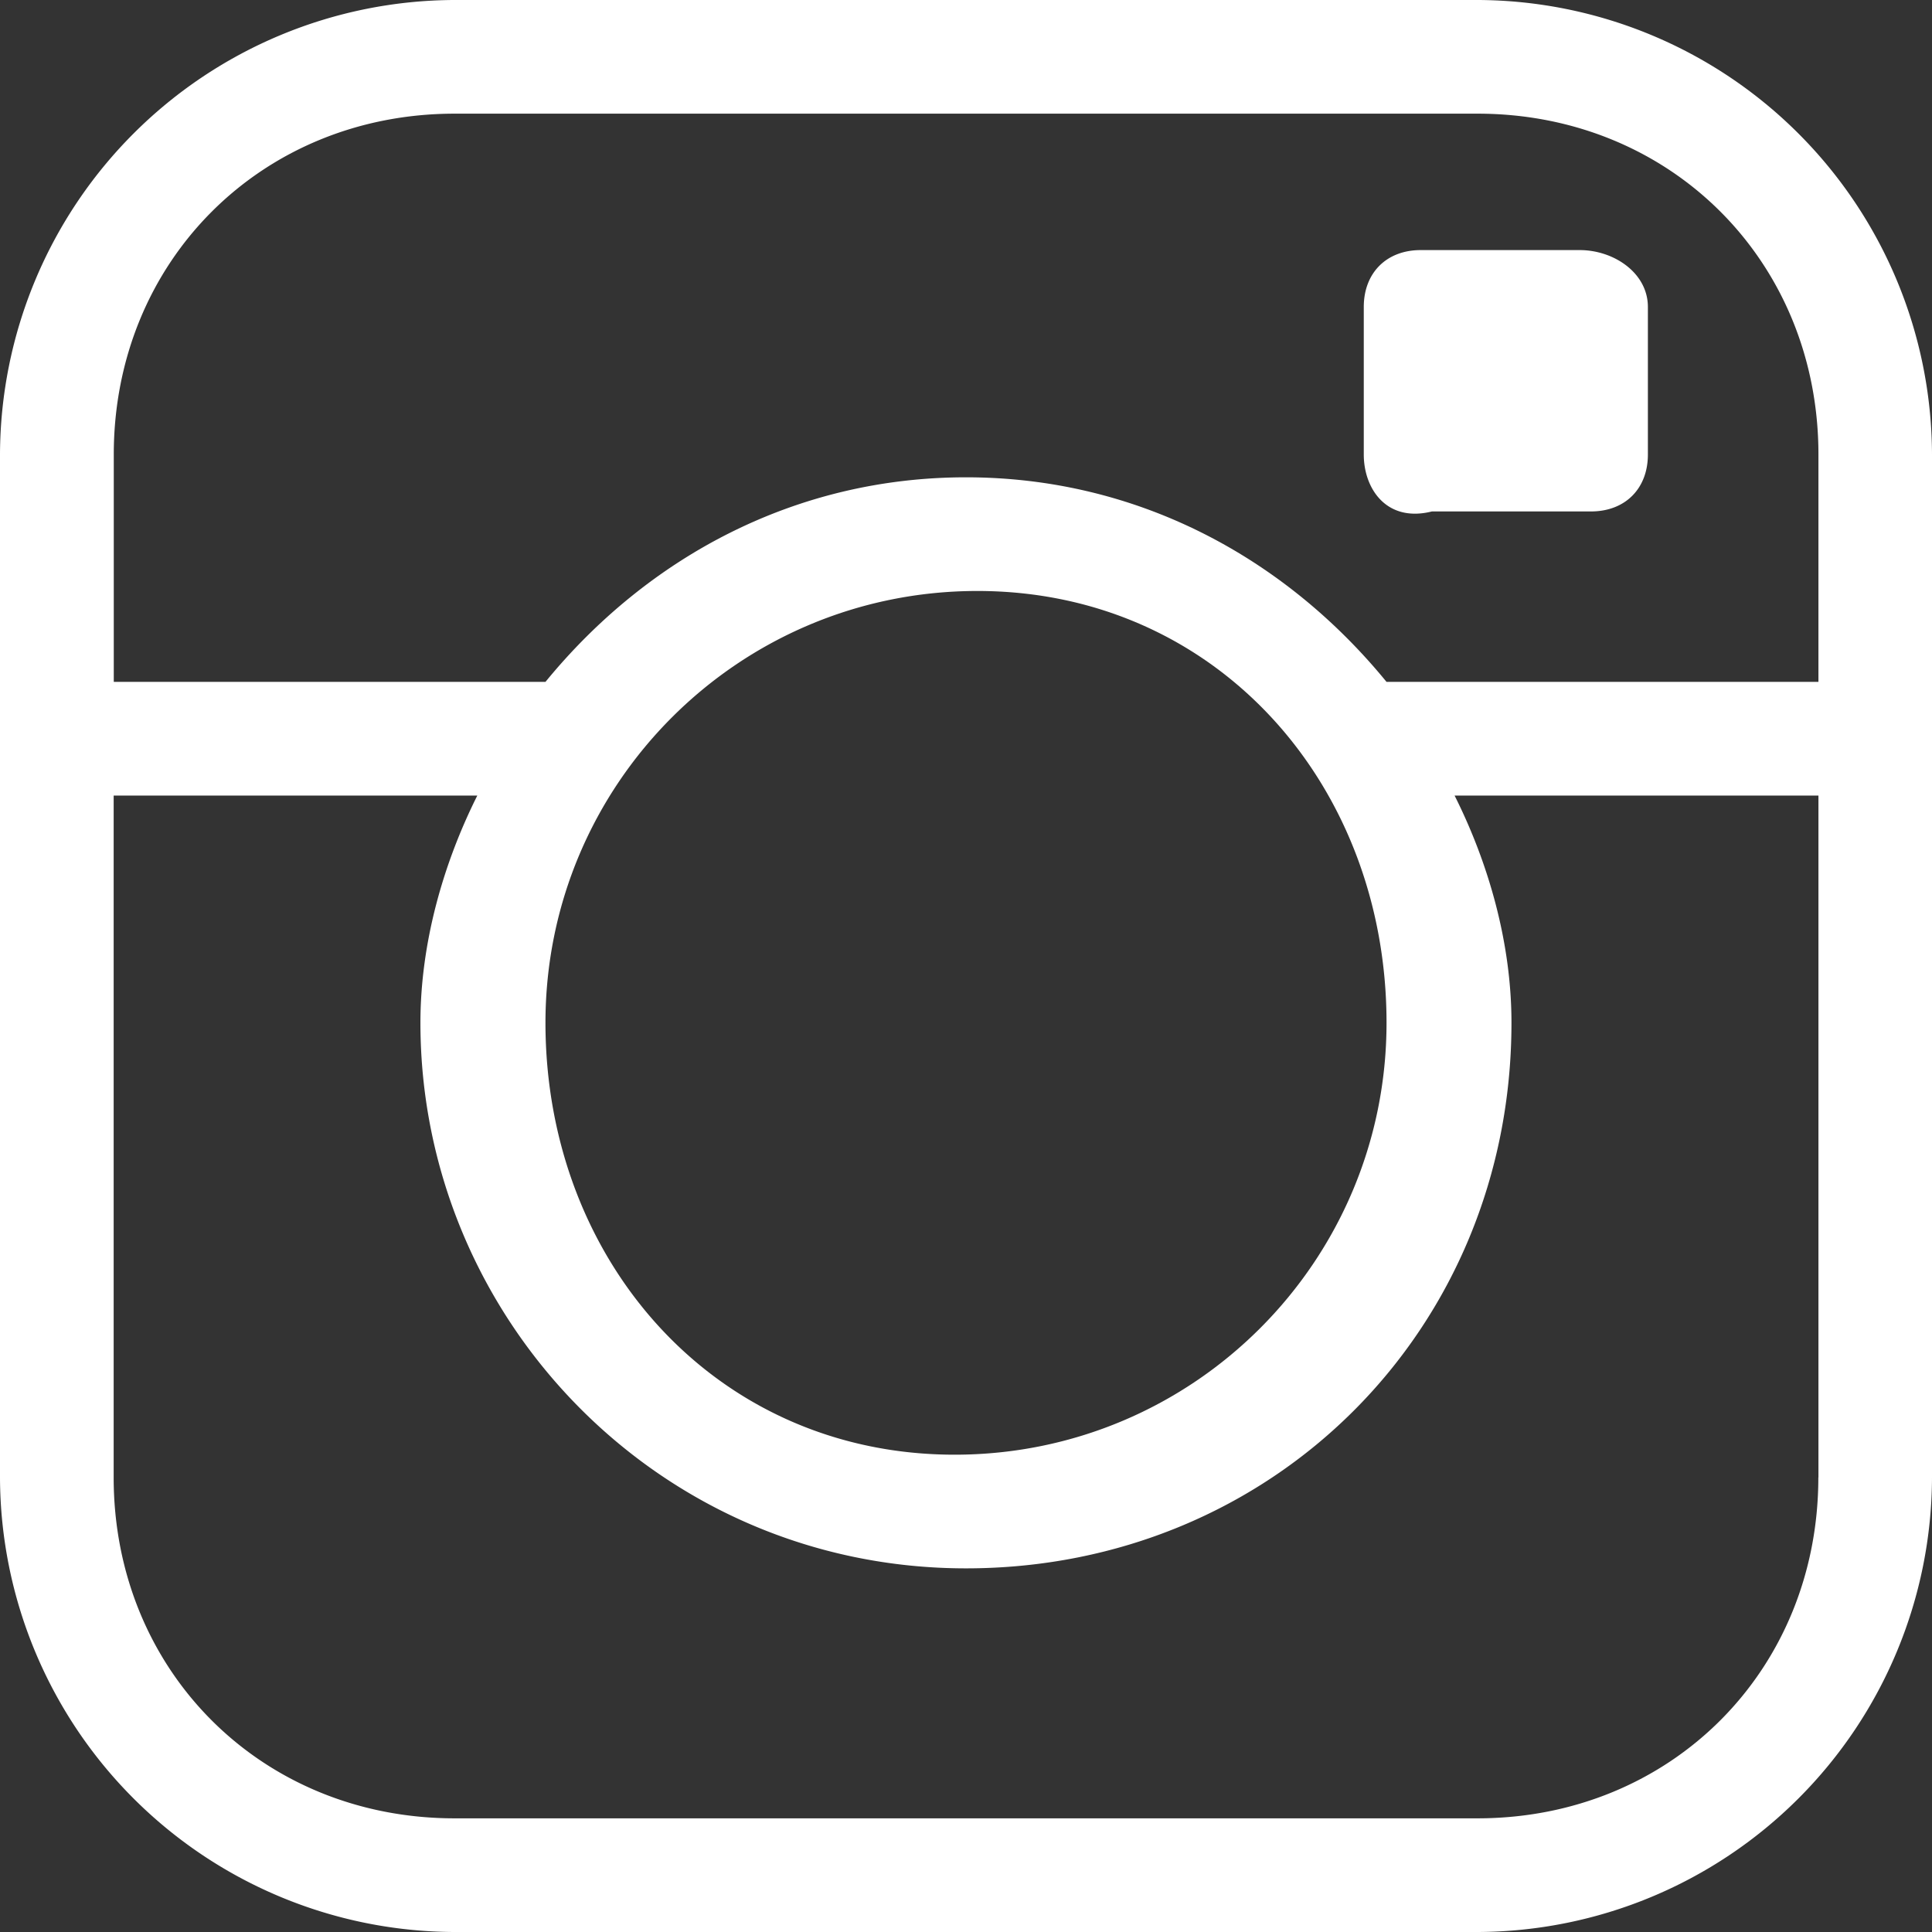 <svg width="18" height="18" fill="none" xmlns="http://www.w3.org/2000/svg"><rect width="100%" height="100%" fill="#333333" stroke="none"/><path d="M13.765 0h-9.53A4.248 4.248 0 0 0 0 4.235v9.53A4.248 4.248 0 0 0 4.235 18h9.53A4.248 4.248 0 0 0 18 13.765v-9.53A4.248 4.248 0 0 0 13.765 0zm3.176 13.765c0 1.8-1.376 3.176-3.176 3.176h-9.53c-1.8 0-3.176-1.376-3.176-3.176V7.412h3.388c-.318.635-.53 1.376-.53 2.117 0 2.753 2.224 5.083 5.083 5.083s5.082-2.224 5.082-5.083c0-.74-.211-1.482-.53-2.117h3.39v6.353zm-4.023-4.236c0 2.224-1.8 4.024-4.024 4.024-2.223 0-3.812-1.8-3.812-4.024 0-2.223 1.8-4.023 4.024-4.023 2.223 0 3.812 1.8 3.812 4.023zm0-3.176C11.965 5.188 10.588 4.447 9 4.447s-2.965.741-3.918 1.906H1.06V4.235c0-1.8 1.376-3.176 3.176-3.176h9.53c1.8 0 3.176 1.376 3.176 3.176v2.118h-4.023zm2.435-3.494v1.376c0 .318-.212.53-.53.53h-1.482c-.423.106-.635-.212-.635-.53V2.86c0-.318.212-.53.53-.53h1.482c.317 0 .635.212.635.53z" fill="#fff"/></svg>